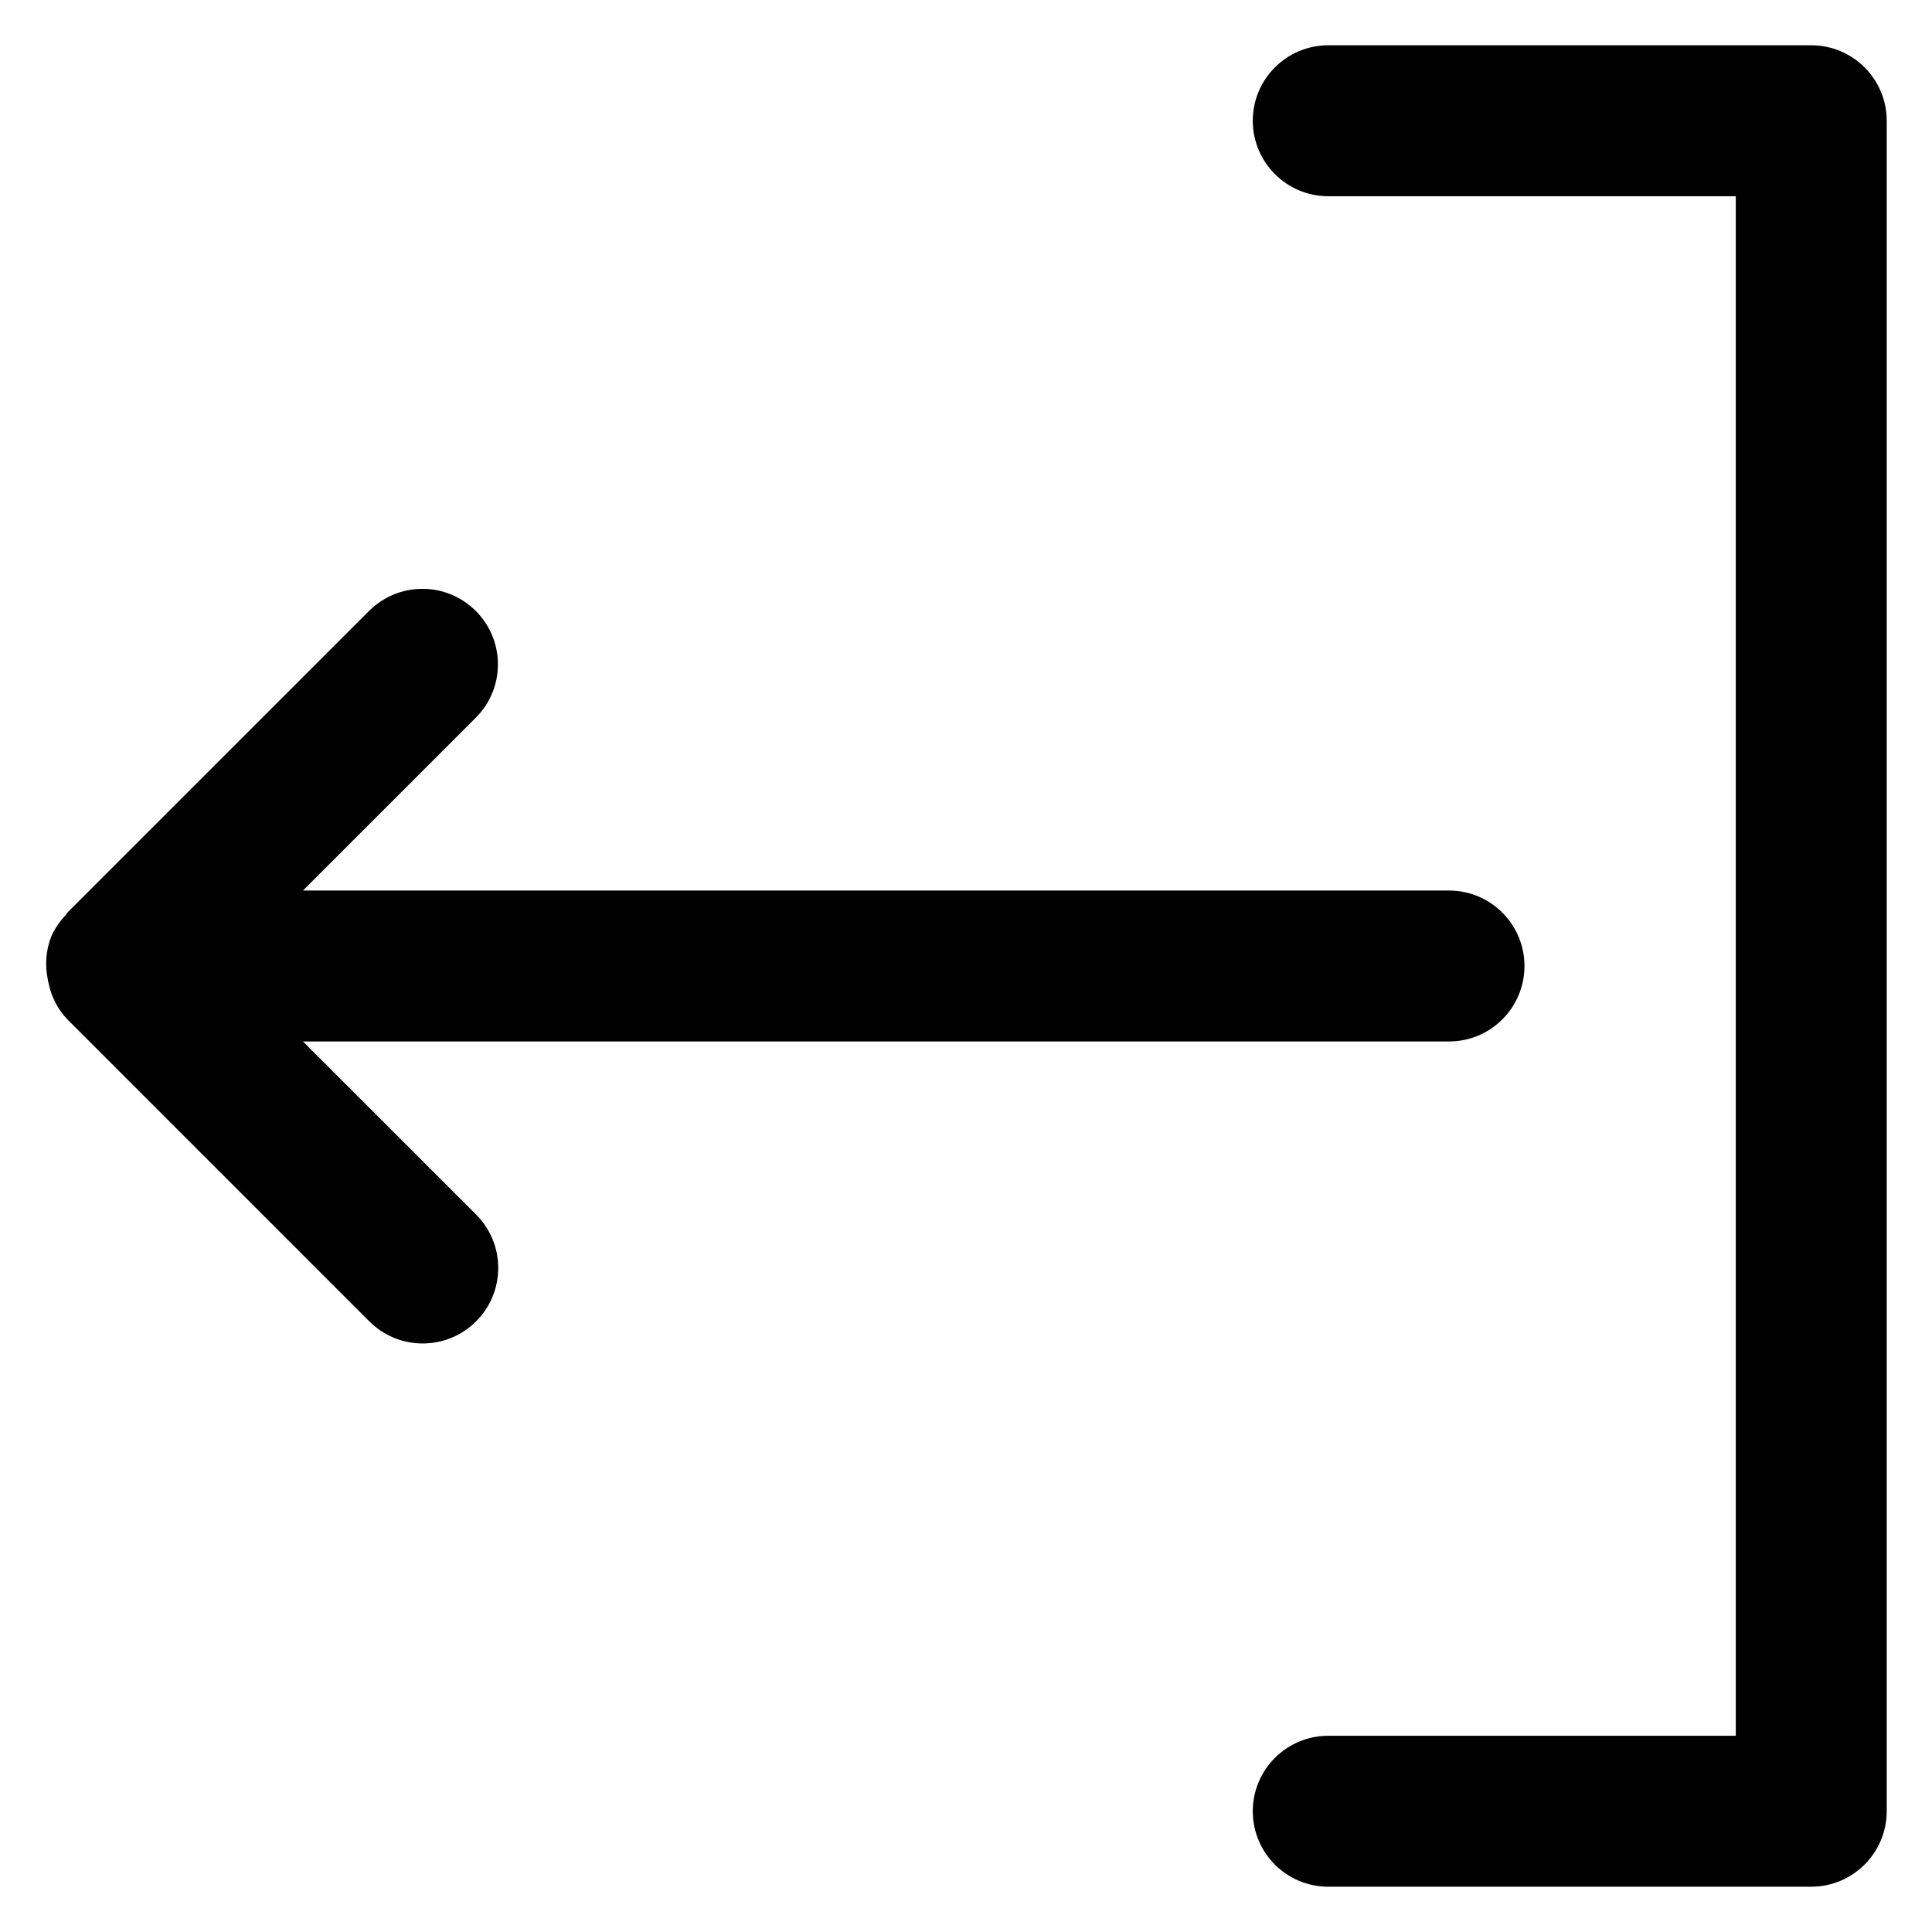 <?xml version="1.0" encoding="utf-8"?>

<svg fill="#000000" width="800px" height="800px" viewBox="0 0 32 32" version="1.1" xmlns="http://www.w3.org/2000/svg">
<title>arrow-left-from-bracket</title>
<path d="M30 0.75h-8c-0.69 0-1.25 0.56-1.25 1.25s0.56 1.25 1.25 1.25v0h6.75v25.5h-6.75c-0.69 0-1.25 0.56-1.25 1.25s0.56 1.25 1.25 1.25v0h8c0.69-0.001 1.249-0.56 1.25-1.25v-28c-0-0.69-0.56-1.25-1.25-1.25h-0zM5.018 17.25h18.982c0.69 0 1.25-0.56 1.25-1.25s-0.56-1.25-1.25-1.25v0h-18.982l2.866-2.866c0.225-0.226 0.363-0.537 0.363-0.881 0-0.69-0.56-1.25-1.25-1.25-0.344 0-0.655 0.139-0.881 0.363l-5 5c-0.011 0.011-0.015 0.027-0.026 0.039-0.1 0.104-0.183 0.225-0.243 0.359l-0.003 0.008-0 0.004c-0.050 0.129-0.079 0.279-0.079 0.435 0 0.072 0.006 0.142 0.018 0.21l-0.001-0.007c0.007 0.058 0.018 0.108 0.031 0.158l-0.002-0.008c0.051 0.223 0.158 0.417 0.306 0.571l-0-0 5 5.001c0.226 0.226 0.539 0.366 0.884 0.366 0.691 0 1.251-0.56 1.251-1.251 0-0.346-0.14-0.658-0.367-0.885v0z"></path>
</svg>